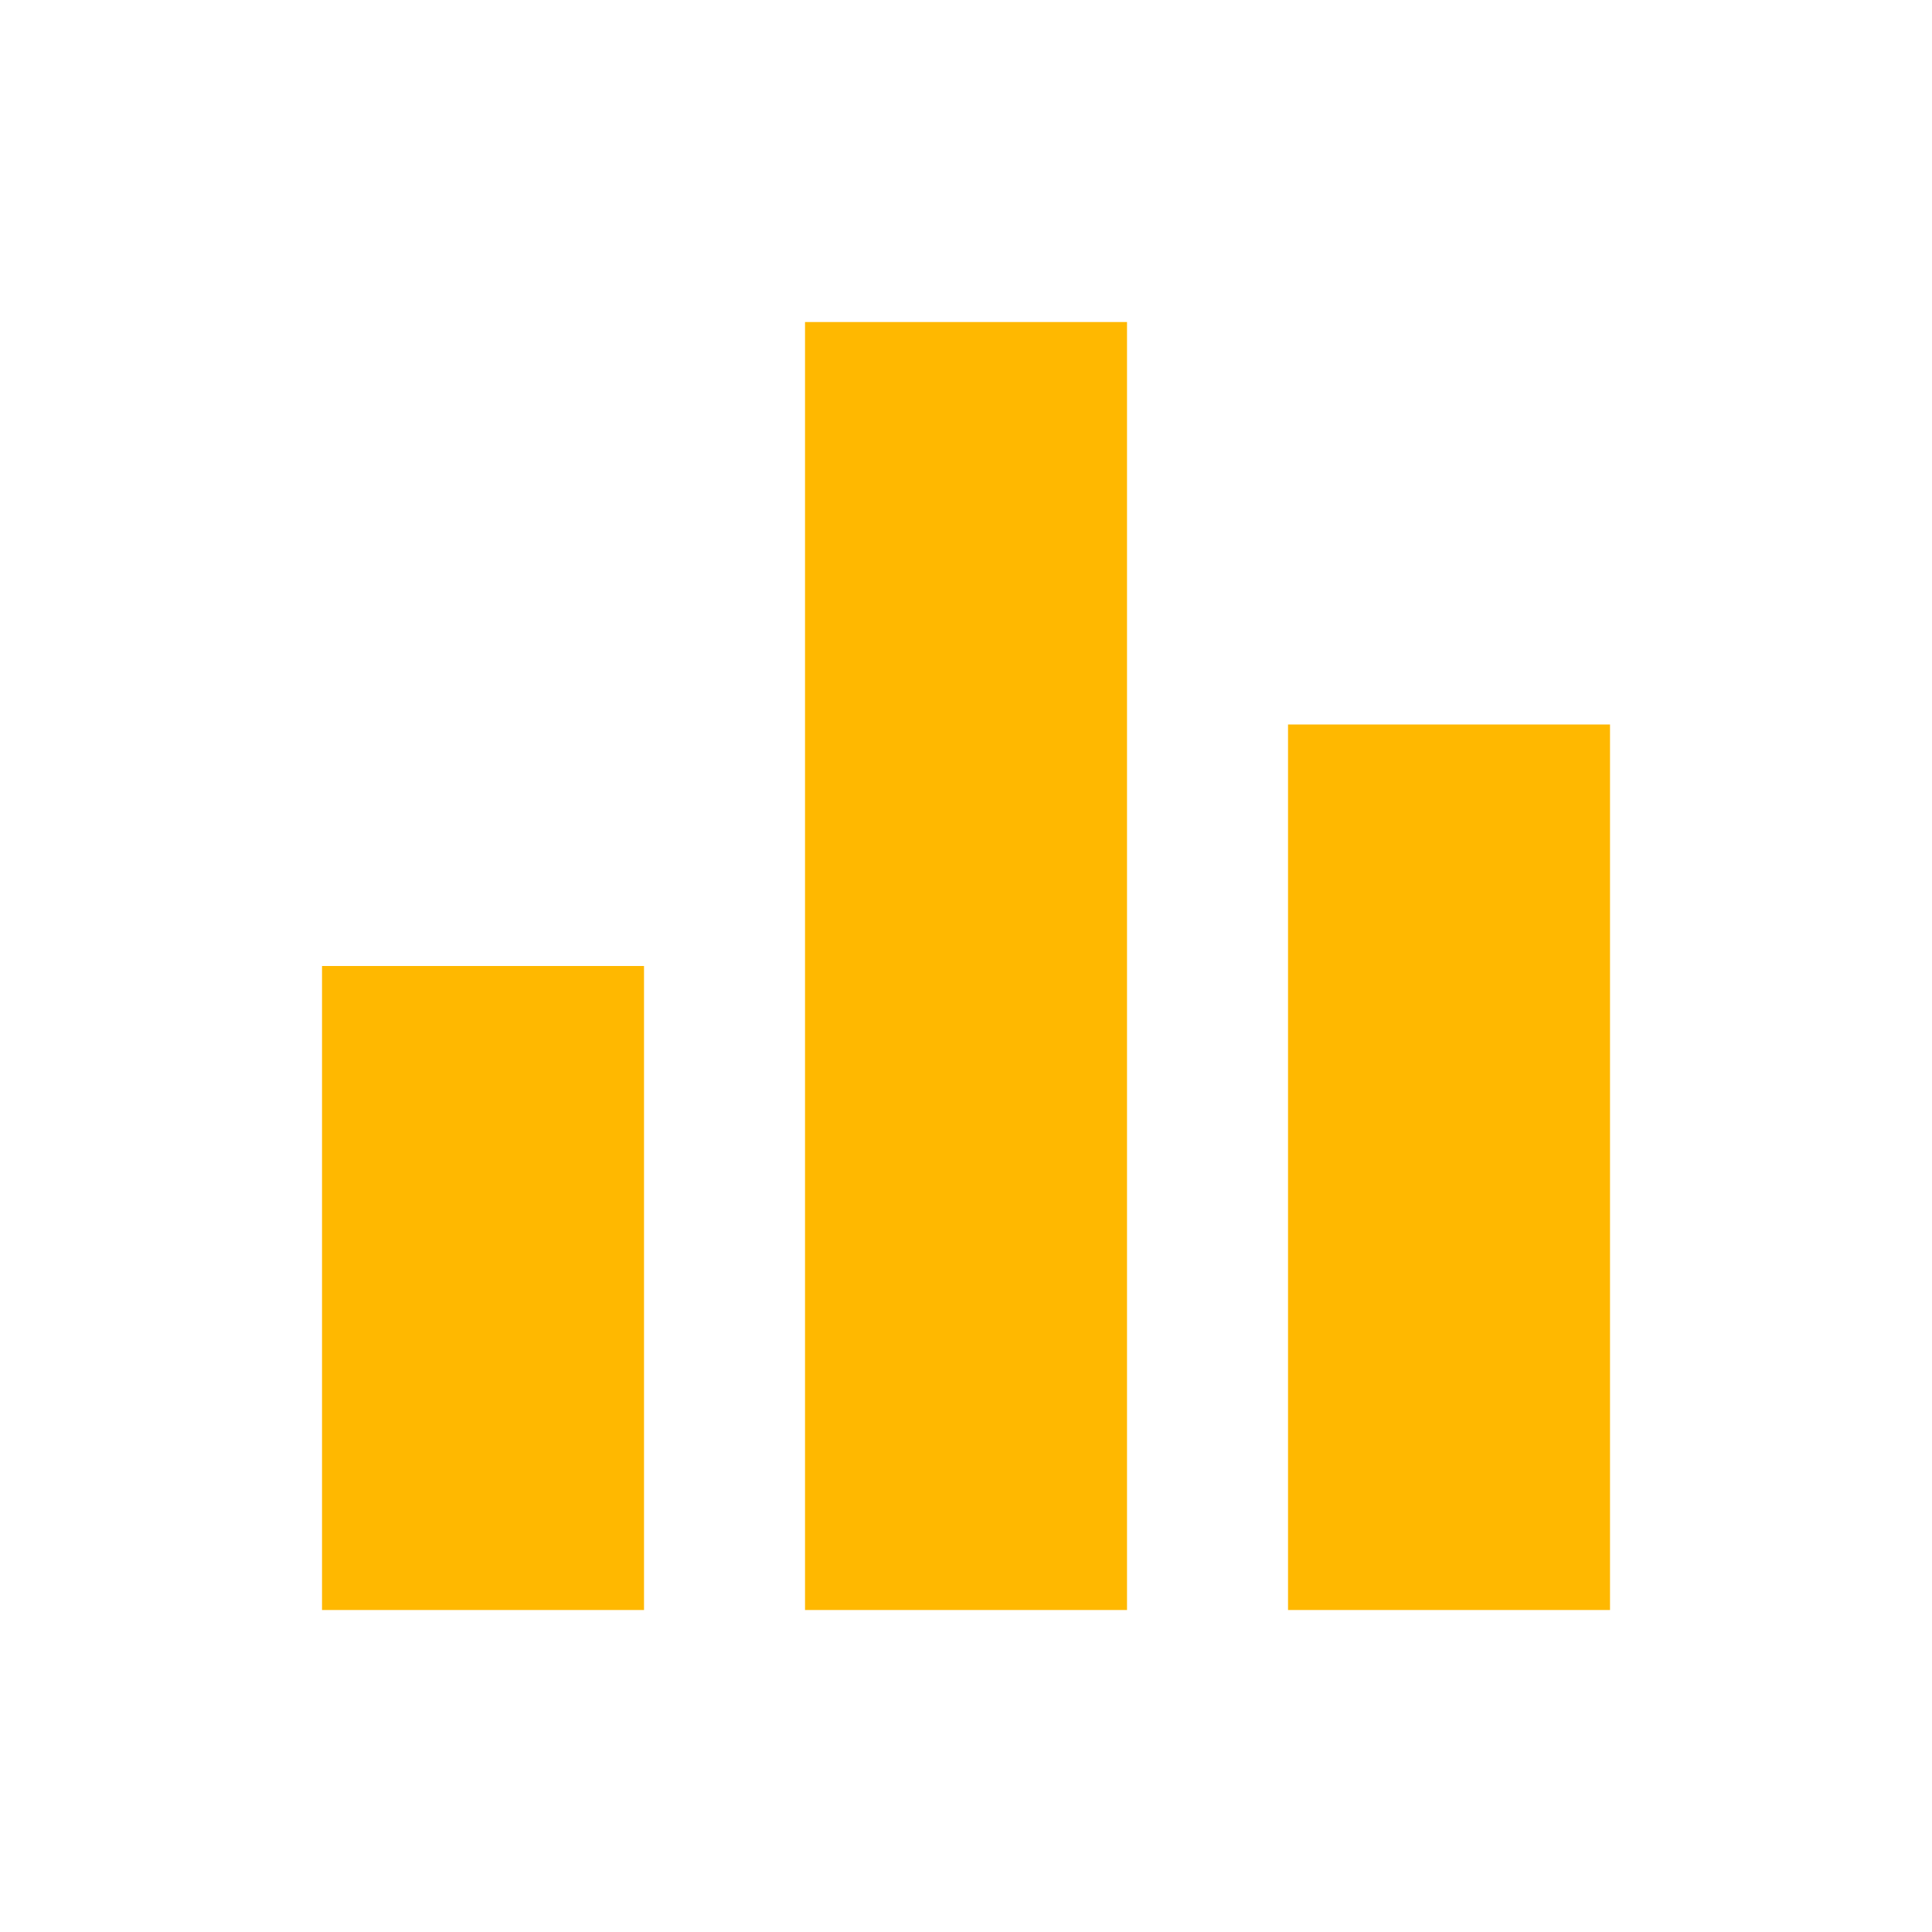 <svg xmlns="http://www.w3.org/2000/svg" width="50" height="50" viewBox="0 0 50 50" fill="none"><path d="M20.834 41.667H29.167V8.334H20.834V41.667ZM8.334 41.667H16.667V25H8.334V41.667ZM33.334 18.75V41.667H41.667V18.75H33.334Z" fill="#FFB800"></path></svg>